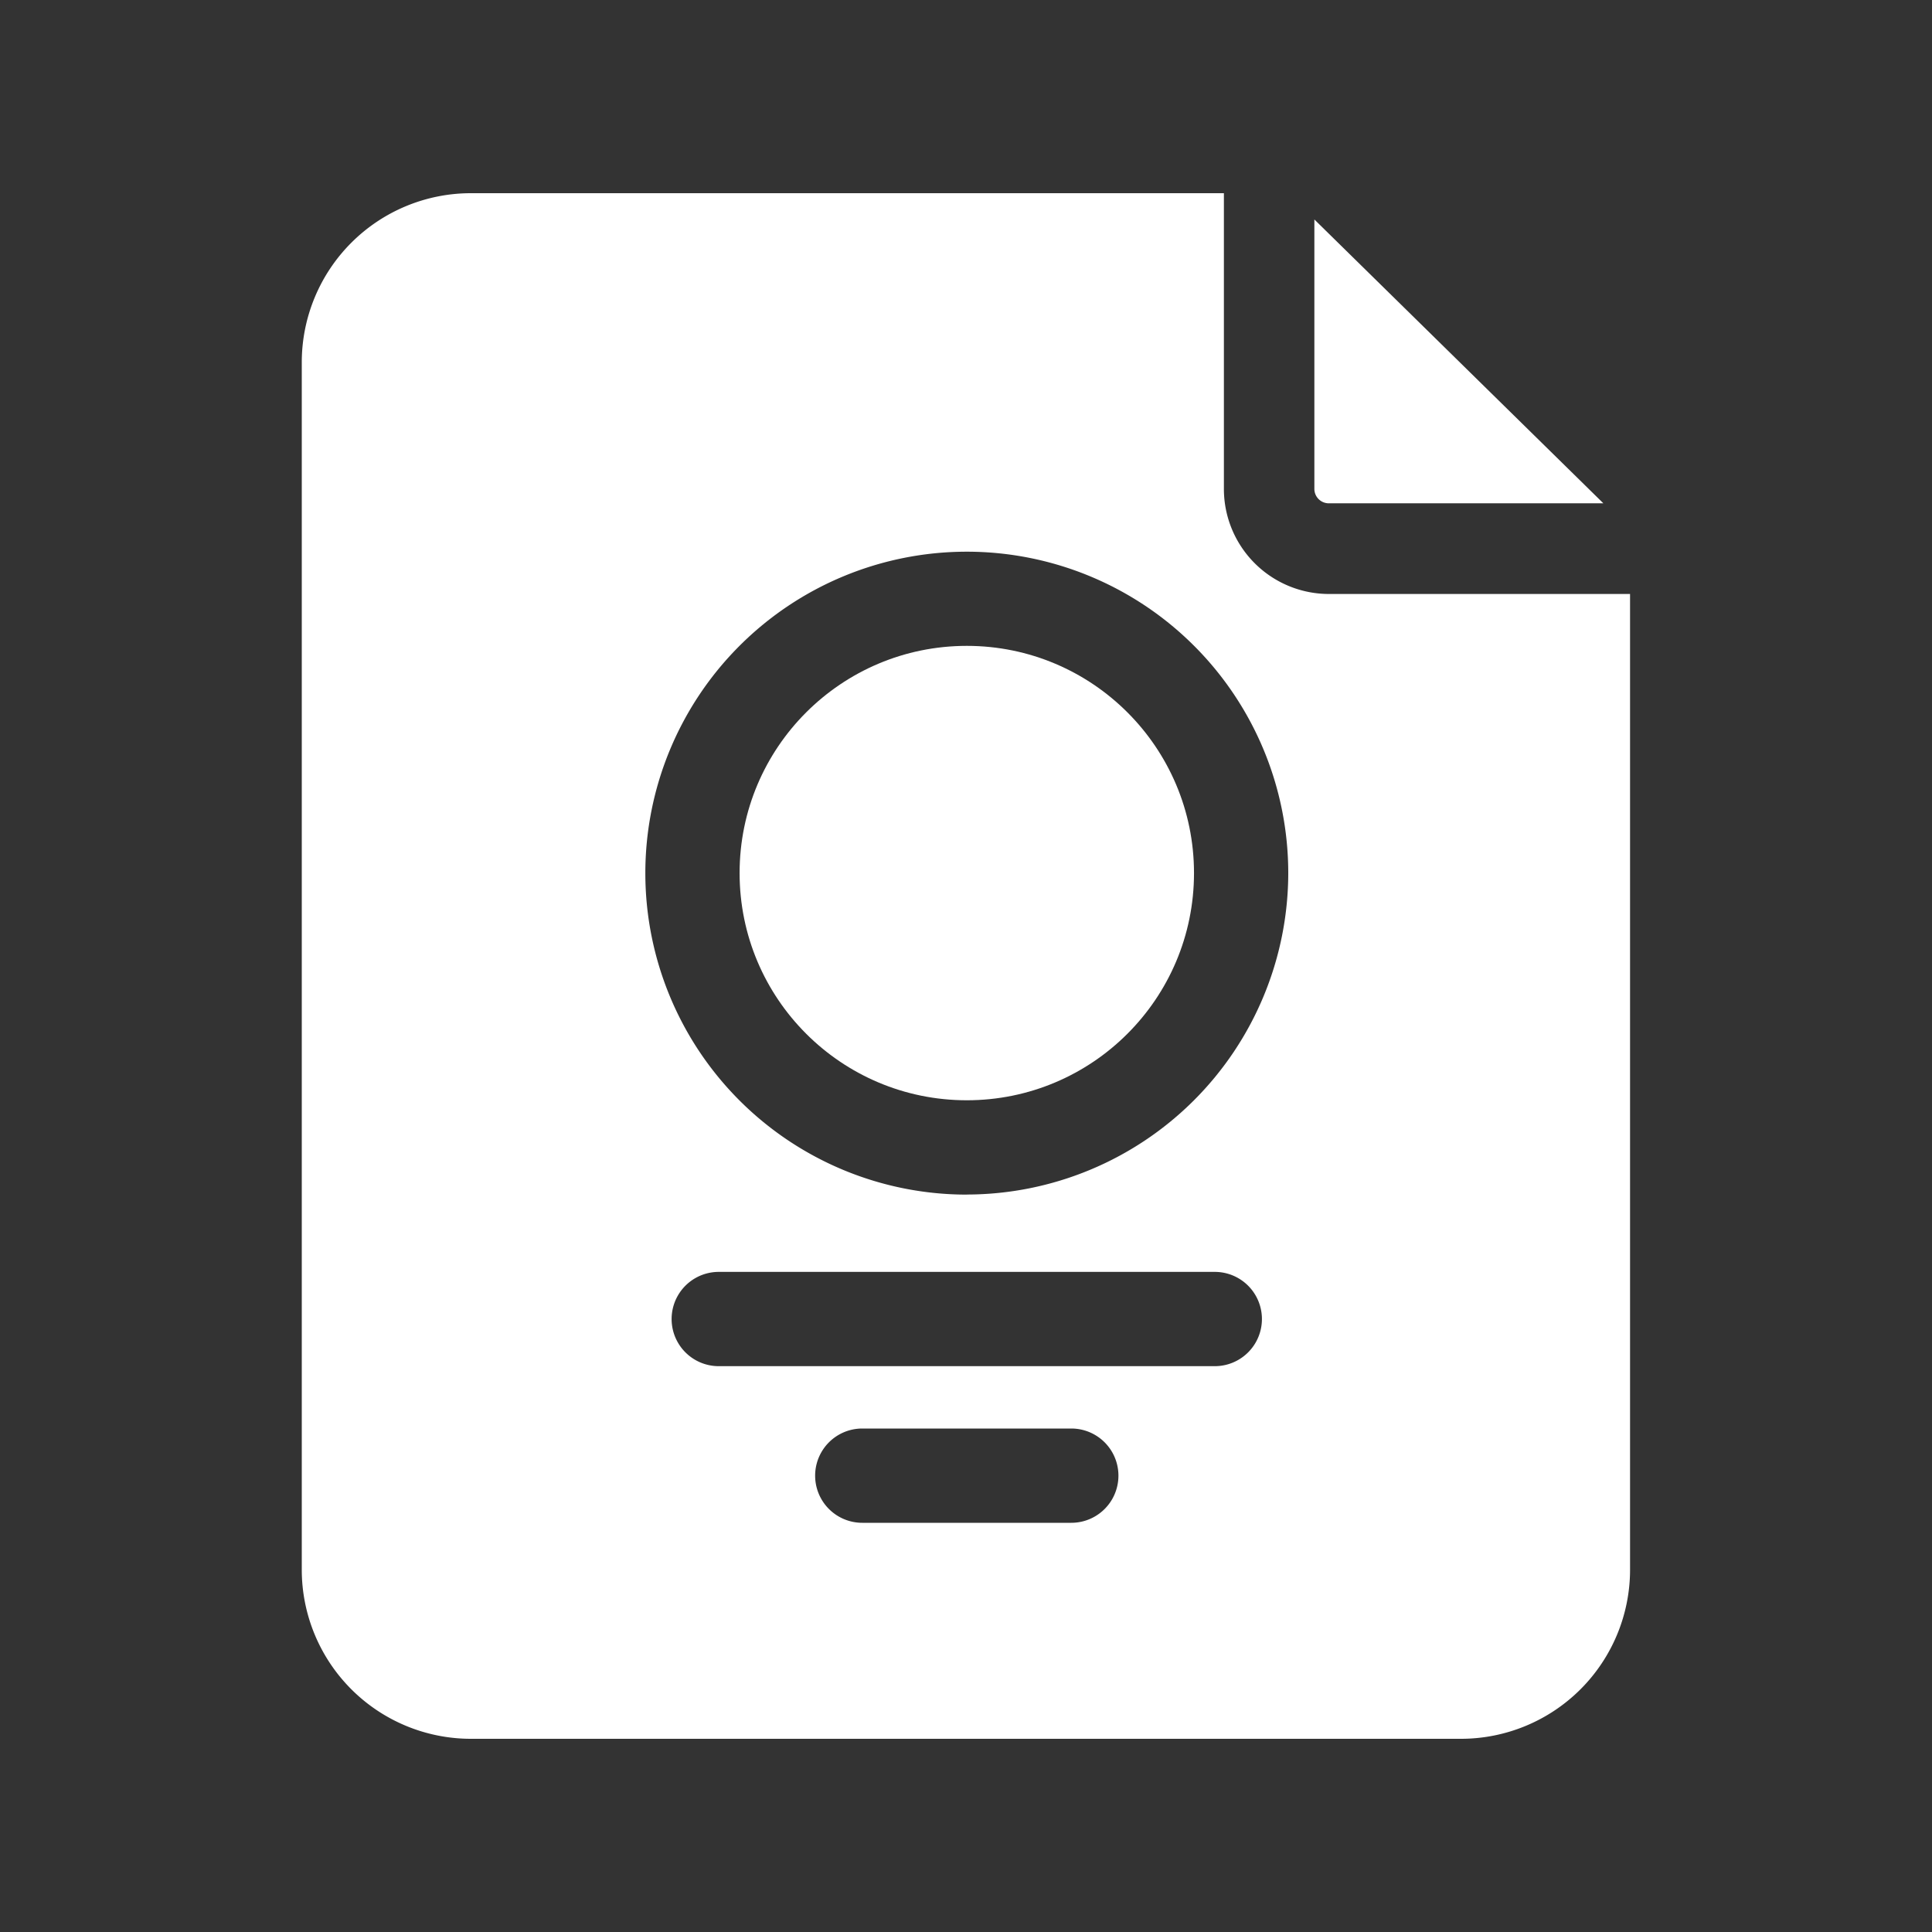 <svg xmlns="http://www.w3.org/2000/svg" xmlns:xlink="http://www.w3.org/1999/xlink" width="70" height="70" viewBox="0 0 70 70">
  <rect x="0" y="0" width="70" height="70" fill="#333333" stroke="none"/>
  <defs>
    <clipPath id="clip-icon-service-n-6">
      <rect width="70" height="70"/>
    </clipPath>
  </defs>
  <g id="icon-service-n-6" clip-path="url(#clip-icon-service-n-6)">
    <g id="Group_327" data-name="Group 327" transform="translate(-52.666 -13.979)">
      <path id="Path_32" data-name="Path 32" d="M482.97,42.136h9.949L482.448,31.852v9.763A.523.523,0,0,0,482.97,42.136Z" transform="translate(-382.16 -9.921)" fill="#fff"/>
      <circle id="Ellipse_13" data-name="Ellipse 13" cx="8.232" cy="8.232" r="8.232" transform="translate(79.463 37.38)" fill="#fff"/>
      <path id="Path_33" data-name="Path 33" d="M100.81,35.5a3.807,3.807,0,0,1-3.8-3.8V20.979H69.725A6.128,6.128,0,0,0,63.6,27.1V70.857a6.128,6.128,0,0,0,6.122,6.122h35.882a6.128,6.128,0,0,0,6.122-6.122V35.5Zm-9.33,33.653H83.908a1.708,1.708,0,0,1,0-3.416h7.573a1.708,1.708,0,0,1,0,3.416Zm5.2-5.675H78.708a1.708,1.708,0,1,1,0-3.416H96.68a1.708,1.708,0,1,1,0,3.416Zm-8.986-6.216A11.647,11.647,0,1,1,99.342,45.612,11.661,11.661,0,0,1,87.694,57.259Z" transform="translate(0)" fill="#fff"/>
    </g>
  </g>
</svg>
